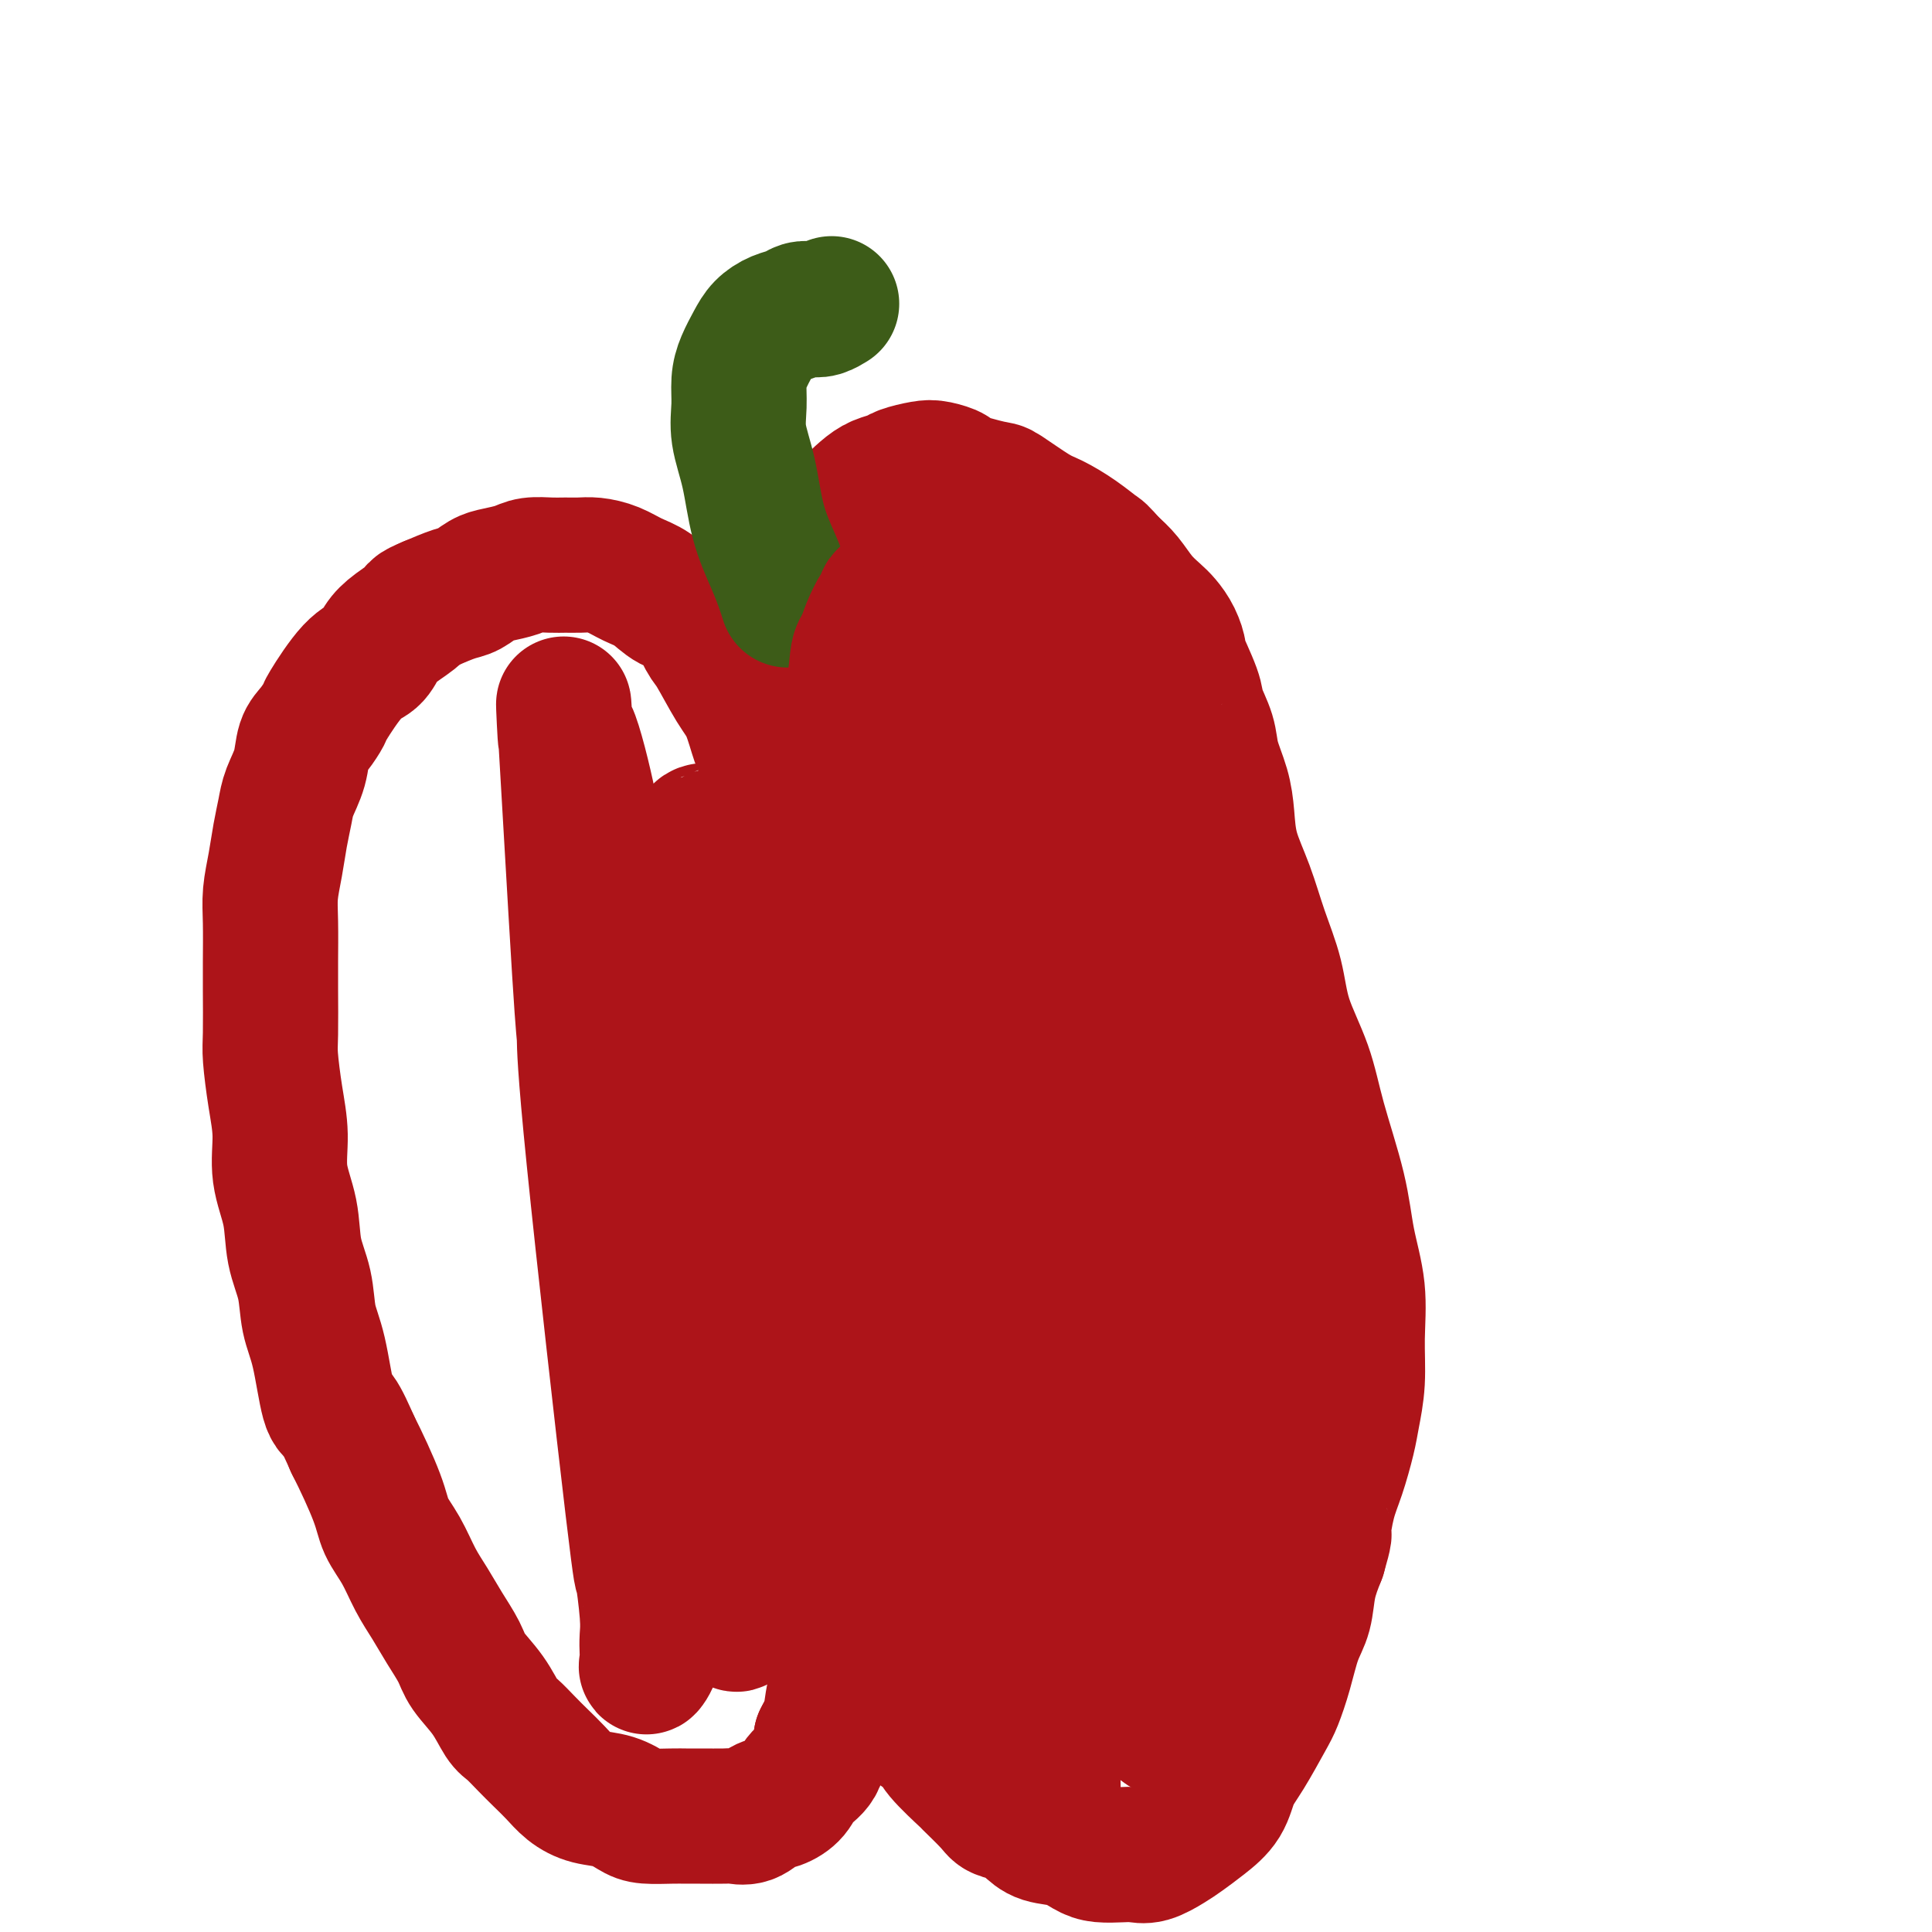 <svg viewBox='0 0 400 400' version='1.1' xmlns='http://www.w3.org/2000/svg' xmlns:xlink='http://www.w3.org/1999/xlink'><g fill='none' stroke='#AD1419' stroke-width='28' stroke-linecap='round' stroke-linejoin='round'><path d='M161,163c-0.001,0.009 -0.002,0.019 0,0c0.002,-0.019 0.008,-0.065 0,0c-0.008,0.065 -0.029,0.243 0,0c0.029,-0.243 0.107,-0.908 0,-1c-0.107,-0.092 -0.401,0.387 -1,-1c-0.599,-1.387 -1.505,-4.641 -2,-6c-0.495,-1.359 -0.579,-0.822 -1,-2c-0.421,-1.178 -1.179,-4.070 -2,-6c-0.821,-1.930 -1.706,-2.896 -3,-5c-1.294,-2.104 -2.996,-5.344 -4,-7c-1.004,-1.656 -1.311,-1.728 -2,-3c-0.689,-1.272 -1.762,-3.745 -3,-5c-1.238,-1.255 -2.642,-1.293 -4,-2c-1.358,-0.707 -2.670,-2.084 -4,-3c-1.330,-0.916 -2.677,-1.370 -4,-2c-1.323,-0.630 -2.621,-1.437 -4,-2c-1.379,-0.563 -2.838,-0.884 -4,-1c-1.162,-0.116 -2.028,-0.028 -3,0c-0.972,0.028 -2.049,-0.003 -3,0c-0.951,0.003 -1.777,0.041 -3,0c-1.223,-0.041 -2.845,-0.162 -4,0c-1.155,0.162 -1.844,0.606 -3,1c-1.156,0.394 -2.779,0.738 -4,1c-1.221,0.262 -2.039,0.441 -3,1c-0.961,0.559 -2.067,1.497 -3,2c-0.933,0.503 -1.695,0.572 -3,1c-1.305,0.428 -3.152,1.214 -5,2'/><path d='M89,125c-3.729,1.546 -2.550,1.410 -3,2c-0.450,0.590 -2.527,1.906 -4,3c-1.473,1.094 -2.341,1.965 -3,3c-0.659,1.035 -1.111,2.234 -2,3c-0.889,0.766 -2.217,1.099 -4,3c-1.783,1.901 -4.021,5.372 -5,7c-0.979,1.628 -0.700,1.415 -1,2c-0.300,0.585 -1.180,1.968 -2,3c-0.820,1.032 -1.582,1.712 -2,3c-0.418,1.288 -0.493,3.182 -1,5c-0.507,1.818 -1.446,3.560 -2,5c-0.554,1.440 -0.723,2.580 -1,4c-0.277,1.420 -0.663,3.121 -1,5c-0.337,1.879 -0.626,3.936 -1,6c-0.374,2.064 -0.832,4.135 -1,6c-0.168,1.865 -0.046,3.524 0,6c0.046,2.476 0.015,5.769 0,8c-0.015,2.231 -0.014,3.399 0,6c0.014,2.601 0.040,6.636 0,9c-0.040,2.364 -0.147,3.056 0,5c0.147,1.944 0.549,5.141 1,8c0.451,2.859 0.951,5.382 1,8c0.049,2.618 -0.353,5.333 0,8c0.353,2.667 1.459,5.288 2,8c0.541,2.712 0.515,5.515 1,8c0.485,2.485 1.480,4.651 2,7c0.520,2.349 0.565,4.881 1,7c0.435,2.119 1.261,3.826 2,7c0.739,3.174 1.391,7.816 2,10c0.609,2.184 1.174,1.910 2,3c0.826,1.090 1.913,3.545 3,6'/><path d='M73,299c1.823,3.579 3.881,8.028 5,11c1.119,2.972 1.300,4.467 2,6c0.700,1.533 1.921,3.102 3,5c1.079,1.898 2.016,4.124 3,6c0.984,1.876 2.013,3.403 3,5c0.987,1.597 1.931,3.265 3,5c1.069,1.735 2.263,3.538 3,5c0.737,1.462 1.015,2.583 2,4c0.985,1.417 2.675,3.131 4,5c1.325,1.869 2.283,3.893 3,5c0.717,1.107 1.191,1.297 2,2c0.809,0.703 1.951,1.918 3,3c1.049,1.082 2.006,2.029 3,3c0.994,0.971 2.027,1.965 3,3c0.973,1.035 1.886,2.109 3,3c1.114,0.891 2.430,1.598 4,2c1.570,0.402 3.393,0.500 5,1c1.607,0.500 2.998,1.402 4,2c1.002,0.598 1.617,0.892 3,1c1.383,0.108 3.535,0.028 5,0c1.465,-0.028 2.244,-0.006 3,0c0.756,0.006 1.490,-0.005 3,0c1.510,0.005 3.797,0.027 5,0c1.203,-0.027 1.324,-0.103 2,0c0.676,0.103 1.909,0.386 3,0c1.091,-0.386 2.040,-1.442 3,-2c0.960,-0.558 1.931,-0.619 3,-1c1.069,-0.381 2.235,-1.081 3,-2c0.765,-0.919 1.129,-2.055 2,-3c0.871,-0.945 2.249,-1.699 3,-3c0.751,-1.301 0.876,-3.151 1,-5'/><path d='M170,360c1.353,-2.578 1.736,-3.524 2,-5c0.264,-1.476 0.411,-3.481 1,-5c0.589,-1.519 1.622,-2.553 2,-4c0.378,-1.447 0.101,-3.308 0,-6c-0.101,-2.692 -0.027,-6.216 0,-8c0.027,-1.784 0.007,-1.828 0,-3c-0.007,-1.172 -0.002,-3.472 0,-5c0.002,-1.528 0.002,-2.285 0,-4c-0.002,-1.715 -0.004,-4.390 0,-6c0.004,-1.610 0.015,-2.157 0,-3c-0.015,-0.843 -0.057,-1.982 0,-3c0.057,-1.018 0.211,-1.916 0,-3c-0.211,-1.084 -0.789,-2.354 -1,-3c-0.211,-0.646 -0.057,-0.669 0,-1c0.057,-0.331 0.015,-0.968 0,-1c-0.015,-0.032 -0.003,0.543 0,1c0.003,0.457 -0.001,0.795 0,1c0.001,0.205 0.008,0.276 0,1c-0.008,0.724 -0.030,2.100 0,3c0.030,0.900 0.112,1.323 0,2c-0.112,0.677 -0.417,1.607 0,4c0.417,2.393 1.557,6.250 2,8c0.443,1.750 0.187,1.395 0,1c-0.187,-0.395 -0.307,-0.830 1,3c1.307,3.830 4.041,11.923 5,15c0.959,3.077 0.143,1.136 0,1c-0.143,-0.136 0.388,1.533 1,3c0.612,1.467 1.306,2.734 2,4'/><path d='M185,347c1.827,7.667 0.895,4.334 1,4c0.105,-0.334 1.248,2.332 2,4c0.752,1.668 1.112,2.338 2,3c0.888,0.662 2.304,1.315 3,2c0.696,0.685 0.671,1.402 2,3c1.329,1.598 4.011,4.077 5,5c0.989,0.923 0.285,0.292 1,1c0.715,0.708 2.850,2.757 4,4c1.150,1.243 1.315,1.680 2,2c0.685,0.320 1.892,0.523 3,1c1.108,0.477 2.119,1.228 3,2c0.881,0.772 1.632,1.566 3,2c1.368,0.434 3.353,0.508 5,1c1.647,0.492 2.957,1.401 4,2c1.043,0.599 1.819,0.886 3,1c1.181,0.114 2.766,0.053 4,0c1.234,-0.053 2.118,-0.100 3,0c0.882,0.100 1.763,0.345 3,0c1.237,-0.345 2.831,-1.281 4,-2c1.169,-0.719 1.915,-1.221 3,-2c1.085,-0.779 2.511,-1.836 4,-3c1.489,-1.164 3.042,-2.434 4,-4c0.958,-1.566 1.320,-3.427 2,-5c0.680,-1.573 1.676,-2.857 3,-5c1.324,-2.143 2.974,-5.145 4,-7c1.026,-1.855 1.426,-2.564 2,-4c0.574,-1.436 1.322,-3.600 2,-6c0.678,-2.400 1.285,-5.035 2,-7c0.715,-1.965 1.539,-3.260 2,-5c0.461,-1.740 0.560,-3.926 1,-6c0.440,-2.074 1.220,-4.037 2,-6'/><path d='M273,322c1.583,-5.481 1.040,-4.182 1,-5c-0.040,-0.818 0.424,-3.751 1,-6c0.576,-2.249 1.264,-3.812 2,-6c0.736,-2.188 1.519,-5.001 2,-7c0.481,-1.999 0.658,-3.185 1,-5c0.342,-1.815 0.848,-4.260 1,-7c0.152,-2.740 -0.049,-5.776 0,-9c0.049,-3.224 0.349,-6.637 0,-10c-0.349,-3.363 -1.347,-6.675 -2,-10c-0.653,-3.325 -0.961,-6.661 -2,-11c-1.039,-4.339 -2.809,-9.679 -4,-14c-1.191,-4.321 -1.802,-7.623 -3,-11c-1.198,-3.377 -2.983,-6.831 -4,-10c-1.017,-3.169 -1.267,-6.054 -2,-9c-0.733,-2.946 -1.950,-5.952 -3,-9c-1.050,-3.048 -1.935,-6.138 -3,-9c-1.065,-2.862 -2.312,-5.495 -3,-8c-0.688,-2.505 -0.819,-4.880 -1,-7c-0.181,-2.120 -0.413,-3.984 -1,-6c-0.587,-2.016 -1.528,-4.184 -2,-6c-0.472,-1.816 -0.476,-3.279 -1,-5c-0.524,-1.721 -1.568,-3.699 -2,-5c-0.432,-1.301 -0.251,-1.924 -1,-4c-0.749,-2.076 -2.426,-5.605 -3,-7c-0.574,-1.395 -0.043,-0.655 0,-1c0.043,-0.345 -0.400,-1.776 -1,-3c-0.600,-1.224 -1.357,-2.242 -2,-3c-0.643,-0.758 -1.172,-1.255 -2,-2c-0.828,-0.745 -1.954,-1.739 -3,-3c-1.046,-1.261 -2.013,-2.789 -3,-4c-0.987,-1.211 -1.993,-2.106 -3,-3'/><path d='M230,117c-2.518,-2.863 -2.314,-2.519 -3,-3c-0.686,-0.481 -2.261,-1.787 -4,-3c-1.739,-1.213 -3.641,-2.332 -5,-3c-1.359,-0.668 -2.176,-0.886 -4,-2c-1.824,-1.114 -4.656,-3.125 -6,-4c-1.344,-0.875 -1.201,-0.613 -3,-1c-1.799,-0.387 -5.539,-1.421 -7,-2c-1.461,-0.579 -0.641,-0.702 -1,-1c-0.359,-0.298 -1.895,-0.771 -3,-1c-1.105,-0.229 -1.779,-0.214 -3,0c-1.221,0.214 -2.989,0.627 -4,1c-1.011,0.373 -1.266,0.706 -2,1c-0.734,0.294 -1.949,0.551 -3,1c-1.051,0.449 -1.940,1.091 -3,2c-1.060,0.909 -2.291,2.084 -3,3c-0.709,0.916 -0.897,1.574 -2,3c-1.103,1.426 -3.120,3.619 -4,5c-0.880,1.381 -0.621,1.951 -1,3c-0.379,1.049 -1.396,2.576 -2,4c-0.604,1.424 -0.796,2.743 -1,4c-0.204,1.257 -0.419,2.450 -1,4c-0.581,1.550 -1.529,3.457 -2,5c-0.471,1.543 -0.466,2.721 -1,4c-0.534,1.279 -1.607,2.659 -2,4c-0.393,1.341 -0.105,2.643 0,4c0.105,1.357 0.028,2.769 0,4c-0.028,1.231 -0.008,2.280 0,3c0.008,0.720 0.002,1.110 0,2c-0.002,0.890 -0.001,2.278 0,3c0.001,0.722 0.000,0.778 0,1c-0.000,0.222 -0.000,0.611 0,1'/><path d='M160,159c0.000,3.000 0.000,1.500 0,0'/></g>
<g fill='none' stroke='#3D5C18' stroke-width='28' stroke-linecap='round' stroke-linejoin='round'><path d='M163,124c0.005,0.017 0.011,0.034 0,0c-0.011,-0.034 -0.037,-0.118 0,0c0.037,0.118 0.138,0.439 0,0c-0.138,-0.439 -0.514,-1.638 -1,-3c-0.486,-1.362 -1.083,-2.887 -2,-5c-0.917,-2.113 -2.155,-4.813 -3,-8c-0.845,-3.187 -1.296,-6.862 -2,-10c-0.704,-3.138 -1.661,-5.739 -2,-8c-0.339,-2.261 -0.061,-4.181 0,-6c0.061,-1.819 -0.094,-3.538 0,-5c0.094,-1.462 0.438,-2.668 1,-4c0.562,-1.332 1.344,-2.791 2,-4c0.656,-1.209 1.187,-2.166 2,-3c0.813,-0.834 1.908,-1.543 3,-2c1.092,-0.457 2.181,-0.662 3,-1c0.819,-0.338 1.369,-0.809 2,-1c0.631,-0.191 1.344,-0.103 2,0c0.656,0.103 1.253,0.220 2,0c0.747,-0.220 1.642,-0.777 2,-1c0.358,-0.223 0.179,-0.111 0,0'/></g>
<g fill='none' stroke='#AD1419' stroke-width='28' stroke-linecap='round' stroke-linejoin='round'><path d='M211,174c-0.006,-0.030 -0.012,-0.060 0,0c0.012,0.060 0.042,0.209 0,0c-0.042,-0.209 -0.155,-0.777 0,0c0.155,0.777 0.578,2.899 0,7c-0.578,4.101 -2.158,10.182 -2,22c0.158,11.818 2.054,29.373 3,39c0.946,9.627 0.942,11.325 3,19c2.058,7.675 6.176,21.327 9,30c2.824,8.673 4.352,12.366 6,15c1.648,2.634 3.416,4.207 5,7c1.584,2.793 2.986,6.805 4,9c1.014,2.195 1.642,2.572 2,3c0.358,0.428 0.446,0.906 1,2c0.554,1.094 1.575,2.802 2,3c0.425,0.198 0.255,-1.115 1,0c0.745,1.115 2.406,4.659 3,-3c0.594,-7.659 0.120,-26.520 -2,-45c-2.120,-18.480 -5.885,-36.577 -8,-50c-2.115,-13.423 -2.579,-22.170 -4,-32c-1.421,-9.830 -3.799,-20.743 -5,-27c-1.201,-6.257 -1.227,-7.856 -2,-12c-0.773,-4.144 -2.295,-10.831 -3,-14c-0.705,-3.169 -0.592,-2.819 -1,-3c-0.408,-0.181 -1.336,-0.894 -2,-1c-0.664,-0.106 -1.065,0.394 -2,2c-0.935,1.606 -2.405,4.317 -3,6c-0.595,1.683 -0.314,2.338 -1,8c-0.686,5.662 -2.339,16.332 -3,25c-0.661,8.668 -0.331,15.334 0,22'/><path d='M212,206c-0.270,14.103 1.055,21.860 3,33c1.945,11.140 4.510,25.664 6,33c1.490,7.336 1.906,7.483 3,12c1.094,4.517 2.866,13.405 4,19c1.134,5.595 1.628,7.898 2,10c0.372,2.102 0.621,4.003 1,5c0.379,0.997 0.889,1.090 1,3c0.111,1.910 -0.179,5.639 0,7c0.179,1.361 0.825,0.356 1,0c0.175,-0.356 -0.120,-0.062 0,0c0.120,0.062 0.655,-0.109 1,-1c0.345,-0.891 0.498,-2.503 1,-5c0.502,-2.497 1.352,-5.878 2,-12c0.648,-6.122 1.094,-14.983 2,-32c0.906,-17.017 2.273,-42.188 3,-55c0.727,-12.812 0.815,-13.265 1,-21c0.185,-7.735 0.465,-22.751 0,-29c-0.465,-6.249 -1.677,-3.732 -2,-3c-0.323,0.732 0.244,-0.320 0,0c-0.244,0.320 -1.297,2.011 -2,5c-0.703,2.989 -1.055,7.274 -1,12c0.055,4.726 0.518,9.893 1,16c0.482,6.107 0.983,13.156 2,22c1.017,8.844 2.551,19.484 4,31c1.449,11.516 2.813,23.908 4,32c1.187,8.092 2.196,11.883 3,15c0.804,3.117 1.402,5.558 2,8'/><path d='M254,311c2.237,14.130 1.328,6.454 1,4c-0.328,-2.454 -0.077,0.314 0,1c0.077,0.686 -0.020,-0.709 0,-1c0.020,-0.291 0.158,0.523 0,-8c-0.158,-8.523 -0.610,-26.383 -1,-38c-0.390,-11.617 -0.717,-16.992 -1,-20c-0.283,-3.008 -0.521,-3.649 -1,-6c-0.479,-2.351 -1.200,-6.412 -2,-9c-0.800,-2.588 -1.678,-3.703 -2,-5c-0.322,-1.297 -0.086,-2.776 0,-4c0.086,-1.224 0.023,-2.194 0,-3c-0.023,-0.806 -0.005,-1.448 0,-2c0.005,-0.552 -0.002,-1.015 0,-1c0.002,0.015 0.015,0.507 0,2c-0.015,1.493 -0.057,3.986 0,8c0.057,4.014 0.211,9.550 1,18c0.789,8.450 2.211,19.816 3,27c0.789,7.184 0.943,10.187 1,13c0.057,2.813 0.015,5.435 0,9c-0.015,3.565 -0.005,8.073 0,9c0.005,0.927 0.004,-1.726 0,2c-0.004,3.726 -0.012,13.830 0,18c0.012,4.170 0.045,2.406 0,2c-0.045,-0.406 -0.166,0.544 0,1c0.166,0.456 0.619,0.416 0,-1c-0.619,-1.416 -2.309,-4.208 -4,-7'/><path d='M249,320c0.540,2.791 3.889,13.767 -2,-6c-5.889,-19.767 -21.018,-70.279 -27,-90c-5.982,-19.721 -2.818,-8.651 -2,-6c0.818,2.651 -0.710,-3.118 -2,-6c-1.290,-2.882 -2.344,-2.879 -3,-2c-0.656,0.879 -0.916,2.633 -2,4c-1.084,1.367 -2.991,2.347 -4,19c-1.009,16.653 -1.118,48.980 -1,66c0.118,17.020 0.465,18.732 1,21c0.535,2.268 1.258,5.090 2,10c0.742,4.910 1.504,11.908 2,15c0.496,3.092 0.726,2.278 1,4c0.274,1.722 0.592,5.979 1,8c0.408,2.021 0.906,1.805 2,7c1.094,5.195 2.783,15.801 3,9c0.217,-6.801 -1.039,-31.007 -2,-47c-0.961,-15.993 -1.629,-23.771 -2,-29c-0.371,-5.229 -0.446,-7.908 -1,-11c-0.554,-3.092 -1.587,-6.598 -2,-9c-0.413,-2.402 -0.207,-3.701 0,-5'/><path d='M211,272c-1.654,-17.347 -2.290,-10.213 -3,-8c-0.710,2.213 -1.495,-0.494 -2,-2c-0.505,-1.506 -0.731,-1.812 -1,-2c-0.269,-0.188 -0.581,-0.257 -1,0c-0.419,0.257 -0.944,0.840 -1,1c-0.056,0.160 0.356,-0.102 0,1c-0.356,1.102 -1.479,3.570 -2,7c-0.521,3.430 -0.439,7.822 0,11c0.439,3.178 1.237,5.141 2,10c0.763,4.859 1.492,12.612 4,21c2.508,8.388 6.796,17.410 9,22c2.204,4.590 2.325,4.749 3,6c0.675,1.251 1.904,3.595 3,5c1.096,1.405 2.059,1.871 3,4c0.941,2.129 1.860,5.922 4,3c2.140,-2.922 5.502,-12.558 7,-22c1.498,-9.442 1.133,-18.691 1,-25c-0.133,-6.309 -0.036,-9.678 0,-12c0.036,-2.322 0.009,-3.598 0,-5c-0.009,-1.402 0.001,-2.930 0,-4c-0.001,-1.070 -0.012,-1.682 0,-2c0.012,-0.318 0.049,-0.342 0,0c-0.049,0.342 -0.183,1.048 0,2c0.183,0.952 0.683,2.148 1,5c0.317,2.852 0.452,7.361 1,12c0.548,4.639 1.508,9.408 2,14c0.492,4.592 0.517,9.005 1,13c0.483,3.995 1.424,7.570 2,10c0.576,2.430 0.788,3.715 1,5'/><path d='M245,342c1.238,10.120 0.332,5.920 0,5c-0.332,-0.920 -0.089,1.441 0,3c0.089,1.559 0.024,2.316 0,3c-0.024,0.684 -0.006,1.293 0,2c0.006,0.707 0.001,1.511 0,2c-0.001,0.489 0.002,0.664 0,1c-0.002,0.336 -0.008,0.833 0,1c0.008,0.167 0.030,0.003 0,0c-0.030,-0.003 -0.111,0.154 -1,0c-0.889,-0.154 -2.588,-0.619 -4,-2c-1.412,-1.381 -2.539,-3.676 -5,-6c-2.461,-2.324 -6.255,-4.675 -10,-9c-3.745,-4.325 -7.441,-10.623 -11,-16c-3.559,-5.377 -6.981,-9.834 -10,-14c-3.019,-4.166 -5.636,-8.042 -8,-12c-2.364,-3.958 -4.477,-7.997 -6,-11c-1.523,-3.003 -2.458,-4.968 -3,-7c-0.542,-2.032 -0.690,-4.130 -1,-6c-0.310,-1.870 -0.780,-3.510 -1,-5c-0.220,-1.490 -0.189,-2.828 0,-4c0.189,-1.172 0.537,-2.176 1,-3c0.463,-0.824 1.042,-1.467 2,-2c0.958,-0.533 2.295,-0.956 4,-1c1.705,-0.044 3.780,0.293 6,2c2.220,1.707 4.587,4.785 6,7c1.413,2.215 1.874,3.566 3,6c1.126,2.434 2.918,5.951 4,8c1.082,2.049 1.455,2.632 2,4c0.545,1.368 1.262,3.522 2,6c0.738,2.478 1.497,5.279 2,7c0.503,1.721 0.752,2.360 1,3'/><path d='M218,304c2.615,6.282 2.152,4.986 2,5c-0.152,0.014 0.006,1.336 0,2c-0.006,0.664 -0.175,0.669 -1,1c-0.825,0.331 -2.305,0.989 -3,1c-0.695,0.011 -0.604,-0.626 -3,-2c-2.396,-1.374 -7.279,-3.485 -12,-12c-4.721,-8.515 -9.279,-23.434 -12,-39c-2.721,-15.566 -3.603,-31.780 -4,-41c-0.397,-9.220 -0.308,-11.448 0,-16c0.308,-4.552 0.835,-11.429 2,-18c1.165,-6.571 2.968,-12.837 4,-16c1.032,-3.163 1.295,-3.225 2,-4c0.705,-0.775 1.853,-2.264 2,-3c0.147,-0.736 -0.709,-0.718 0,-1c0.709,-0.282 2.981,-0.863 4,-1c1.019,-0.137 0.784,0.172 1,0c0.216,-0.172 0.882,-0.823 3,3c2.118,3.823 5.688,12.119 8,19c2.312,6.881 3.365,12.346 4,23c0.635,10.654 0.850,26.496 1,36c0.150,9.504 0.234,12.670 0,21c-0.234,8.330 -0.788,21.826 -1,30c-0.212,8.174 -0.083,11.027 0,13c0.083,1.973 0.119,3.066 0,4c-0.119,0.934 -0.394,1.709 -1,2c-0.606,0.291 -1.544,0.099 -2,0c-0.456,-0.099 -0.430,-0.103 -1,0c-0.570,0.103 -1.734,0.315 -3,-4c-1.266,-4.315 -2.633,-13.158 -4,-22'/><path d='M204,285c-1.529,-10.968 -3.353,-27.388 -4,-41c-0.647,-13.612 -0.119,-24.415 0,-33c0.119,-8.585 -0.171,-14.952 0,-21c0.171,-6.048 0.804,-11.777 1,-16c0.196,-4.223 -0.046,-6.941 0,-10c0.046,-3.059 0.380,-6.458 1,-10c0.620,-3.542 1.526,-7.225 2,-10c0.474,-2.775 0.515,-4.641 1,-7c0.485,-2.359 1.412,-5.209 3,-8c1.588,-2.791 3.836,-5.522 5,-7c1.164,-1.478 1.242,-1.701 2,-2c0.758,-0.299 2.195,-0.673 3,-1c0.805,-0.327 0.980,-0.606 2,0c1.020,0.606 2.887,2.098 4,3c1.113,0.902 1.472,1.213 2,2c0.528,0.787 1.227,2.049 3,6c1.773,3.951 4.622,10.590 6,14c1.378,3.410 1.284,3.591 2,9c0.716,5.409 2.242,16.046 3,22c0.758,5.954 0.750,7.226 1,11c0.250,3.774 0.760,10.049 1,14c0.240,3.951 0.212,5.577 0,8c-0.212,2.423 -0.608,5.643 -1,8c-0.392,2.357 -0.781,3.853 -1,5c-0.219,1.147 -0.268,1.947 -1,3c-0.732,1.053 -2.147,2.359 -3,3c-0.853,0.641 -1.146,0.616 -2,1c-0.854,0.384 -2.270,1.175 -4,2c-1.730,0.825 -3.773,1.684 -5,2c-1.227,0.316 -1.636,0.090 -3,0c-1.364,-0.090 -3.682,-0.045 -6,0'/><path d='M216,232c-4.934,0.771 -7.269,0.200 -9,0c-1.731,-0.200 -2.859,-0.027 -6,-2c-3.141,-1.973 -8.295,-6.091 -11,-9c-2.705,-2.909 -2.959,-4.608 -5,-9c-2.041,-4.392 -5.868,-11.476 -8,-17c-2.132,-5.524 -2.568,-9.488 -3,-13c-0.432,-3.512 -0.859,-6.573 -1,-9c-0.141,-2.427 0.003,-4.222 0,-6c-0.003,-1.778 -0.153,-3.539 0,-6c0.153,-2.461 0.610,-5.620 1,-7c0.390,-1.380 0.713,-0.979 1,-2c0.287,-1.021 0.537,-3.464 1,-5c0.463,-1.536 1.138,-2.165 2,-3c0.862,-0.835 1.910,-1.876 3,-3c1.090,-1.124 2.220,-2.329 3,-3c0.780,-0.671 1.208,-0.807 2,-1c0.792,-0.193 1.946,-0.444 3,-1c1.054,-0.556 2.008,-1.417 3,-2c0.992,-0.583 2.024,-0.888 3,-1c0.976,-0.112 1.897,-0.031 3,0c1.103,0.031 2.386,0.011 3,0c0.614,-0.011 0.557,-0.015 1,0c0.443,0.015 1.385,0.048 2,0c0.615,-0.048 0.904,-0.177 1,1c0.096,1.177 -0.001,3.660 0,6c0.001,2.340 0.100,4.539 0,7c-0.100,2.461 -0.398,5.185 -1,8c-0.602,2.815 -1.508,5.719 -2,8c-0.492,2.281 -0.569,3.937 -1,6c-0.431,2.063 -1.215,4.531 -2,7'/><path d='M199,176c-0.969,5.563 -0.390,4.971 -1,9c-0.610,4.029 -2.409,12.678 -3,16c-0.591,3.322 0.024,1.316 0,3c-0.024,1.684 -0.689,7.058 -1,10c-0.311,2.942 -0.268,3.451 -1,6c-0.732,2.549 -2.238,7.137 -3,10c-0.762,2.863 -0.780,4.000 -1,6c-0.220,2.000 -0.641,4.864 -1,6c-0.359,1.136 -0.657,0.546 -1,3c-0.343,2.454 -0.733,7.953 -1,4c-0.267,-3.953 -0.411,-17.359 0,-32c0.411,-14.641 1.378,-30.518 2,-41c0.622,-10.482 0.899,-15.567 1,-20c0.101,-4.433 0.027,-8.212 0,-11c-0.027,-2.788 -0.007,-4.585 0,-6c0.007,-1.415 0.001,-2.448 0,-4c-0.001,-1.552 0.001,-3.625 0,-5c-0.001,-1.375 -0.007,-2.054 0,-3c0.007,-0.946 0.028,-2.161 0,-3c-0.028,-0.839 -0.105,-1.304 0,-2c0.105,-0.696 0.392,-1.623 0,-2c-0.392,-0.377 -1.464,-0.202 -2,0c-0.536,0.202 -0.538,0.433 -1,1c-0.462,0.567 -1.384,1.471 -2,2c-0.616,0.529 -0.925,0.683 -1,1c-0.075,0.317 0.083,0.796 0,1c-0.083,0.204 -0.407,0.132 -1,1c-0.593,0.868 -1.455,2.677 -2,4c-0.545,1.323 -0.772,2.162 -1,3'/><path d='M179,133c-1.774,2.500 -1.207,2.249 -2,8c-0.793,5.751 -2.944,17.504 -4,25c-1.056,7.496 -1.016,10.734 -1,13c0.016,2.266 0.007,3.560 0,5c-0.007,1.440 -0.014,3.025 0,6c0.014,2.975 0.049,7.341 0,10c-0.049,2.659 -0.180,3.612 0,4c0.180,0.388 0.673,0.213 1,0c0.327,-0.213 0.490,-0.463 1,-1c0.510,-0.537 1.368,-1.362 2,-2c0.632,-0.638 1.038,-1.091 2,-2c0.962,-0.909 2.479,-2.274 4,-5c1.521,-2.726 3.047,-6.812 4,-9c0.953,-2.188 1.334,-2.479 2,-4c0.666,-1.521 1.617,-4.271 3,-8c1.383,-3.729 3.200,-8.437 4,-11c0.800,-2.563 0.585,-2.980 1,-5c0.415,-2.020 1.459,-5.644 2,-8c0.541,-2.356 0.578,-3.446 1,-5c0.422,-1.554 1.229,-3.572 2,-6c0.771,-2.428 1.506,-5.265 2,-7c0.494,-1.735 0.747,-2.367 1,-3'/><path d='M204,128c2.694,-9.004 1.428,-5.016 1,-4c-0.428,1.016 -0.017,-0.942 0,-2c0.017,-1.058 -0.361,-1.216 0,-2c0.361,-0.784 1.462,-2.193 0,1c-1.462,3.193 -5.488,10.989 -7,14c-1.512,3.011 -0.510,1.235 -2,5c-1.490,3.765 -5.471,13.069 -9,29c-3.529,15.931 -6.606,38.490 -8,54c-1.394,15.510 -1.106,23.972 -1,32c0.106,8.028 0.028,15.624 0,22c-0.028,6.376 -0.007,11.533 0,15c0.007,3.467 0.000,5.246 0,7c-0.000,1.754 0.007,3.485 0,5c-0.007,1.515 -0.027,2.816 0,4c0.027,1.184 0.100,2.253 0,3c-0.100,0.747 -0.374,1.174 0,2c0.374,0.826 1.395,2.053 2,3c0.605,0.947 0.794,1.615 1,2c0.206,0.385 0.428,0.489 1,1c0.572,0.511 1.494,1.430 2,2c0.506,0.570 0.596,0.790 1,1c0.404,0.210 1.122,0.410 2,1c0.878,0.590 1.915,1.572 3,2c1.085,0.428 2.217,0.304 3,1c0.783,0.696 1.218,2.214 2,3c0.782,0.786 1.911,0.839 3,1c1.089,0.161 2.139,0.428 3,1c0.861,0.572 1.532,1.449 2,2c0.468,0.551 0.734,0.775 1,1'/><path d='M204,334c3.276,2.177 1.466,1.118 1,1c-0.466,-0.118 0.411,0.705 1,1c0.589,0.295 0.890,0.063 1,0c0.110,-0.063 0.030,0.043 0,0c-0.030,-0.043 -0.009,-0.233 0,0c0.009,0.233 0.007,0.891 0,0c-0.007,-0.891 -0.017,-3.332 0,-3c0.017,0.332 0.062,3.437 -9,-21c-9.062,-24.437 -27.231,-76.416 -34,-96c-6.769,-19.584 -2.138,-6.773 -2,-6c0.138,0.773 -4.218,-10.491 -6,-16c-1.782,-5.509 -0.992,-5.263 -2,-8c-1.008,-2.737 -3.814,-8.457 -5,-11c-1.186,-2.543 -0.750,-1.909 -1,-2c-0.250,-0.091 -1.184,-0.907 -2,-1c-0.816,-0.093 -1.512,0.538 -2,2c-0.488,1.462 -0.768,3.757 -1,8c-0.232,4.243 -0.415,10.435 0,21c0.415,10.565 1.428,25.501 2,37c0.572,11.499 0.703,19.559 1,27c0.297,7.441 0.760,14.263 1,19c0.240,4.737 0.258,7.388 0,10c-0.258,2.612 -0.792,5.184 -1,7c-0.208,1.816 -0.089,2.876 0,4c0.089,1.124 0.148,2.312 0,3c-0.148,0.688 -0.501,0.878 -1,1c-0.499,0.122 -1.142,0.178 -2,-1c-0.858,-1.178 -1.929,-3.589 -3,-6'/><path d='M140,304c-2.004,-6.269 -4.015,-18.941 -6,-33c-1.985,-14.059 -3.944,-29.505 -5,-42c-1.056,-12.495 -1.211,-22.040 -2,-30c-0.789,-7.960 -2.214,-14.336 -3,-19c-0.786,-4.664 -0.932,-7.616 -2,-13c-1.068,-5.384 -3.057,-13.201 -4,-15c-0.943,-1.799 -0.841,2.418 -1,0c-0.159,-2.418 -0.578,-11.473 0,-2c0.578,9.473 2.154,37.473 3,51c0.846,13.527 0.963,12.582 1,14c0.037,1.418 -0.004,5.198 2,25c2.004,19.802 6.054,55.627 8,72c1.946,16.373 1.790,13.293 2,14c0.210,0.707 0.787,5.201 1,8c0.213,2.799 0.063,3.904 0,5c-0.063,1.096 -0.040,2.183 0,3c0.040,0.817 0.097,1.363 0,2c-0.097,0.637 -0.347,1.366 0,1c0.347,-0.366 1.290,-1.826 2,-5c0.710,-3.174 1.188,-8.062 2,-14c0.812,-5.938 1.957,-12.925 3,-19c1.043,-6.075 1.984,-11.238 3,-16c1.016,-4.762 2.107,-9.122 3,-13c0.893,-3.878 1.586,-7.275 2,-10c0.414,-2.725 0.547,-4.779 1,-7c0.453,-2.221 1.227,-4.611 2,-7'/><path d='M152,254c3.351,-15.269 2.727,-7.942 3,-7c0.273,0.942 1.442,-4.501 2,-8c0.558,-3.499 0.503,-5.053 1,-7c0.497,-1.947 1.544,-4.287 2,-6c0.456,-1.713 0.320,-2.801 1,-5c0.680,-2.199 2.177,-5.510 3,-7c0.823,-1.490 0.974,-1.159 1,0c0.026,1.159 -0.071,3.145 0,0c0.071,-3.145 0.311,-11.421 1,5c0.689,16.421 1.829,57.540 2,74c0.171,16.460 -0.625,8.260 -1,7c-0.375,-1.260 -0.328,4.421 -1,8c-0.672,3.579 -2.064,5.056 -3,7c-0.936,1.944 -1.415,4.356 -2,6c-0.585,1.644 -1.274,2.521 -2,4c-0.726,1.479 -1.488,3.561 -2,5c-0.512,1.439 -0.773,2.234 -1,3c-0.227,0.766 -0.420,1.502 -1,2c-0.580,0.498 -1.547,0.756 -2,1c-0.453,0.244 -0.392,0.473 -1,0c-0.608,-0.473 -1.885,-1.648 -3,-3c-1.115,-1.352 -2.066,-2.880 -3,-5c-0.934,-2.120 -1.850,-4.830 -3,-8c-1.150,-3.170 -2.535,-6.798 -5,-14c-2.465,-7.202 -6.010,-17.977 -8,-28c-1.990,-10.023 -2.426,-19.292 -3,-27c-0.574,-7.708 -1.287,-13.854 -2,-20'/></g>
</svg>